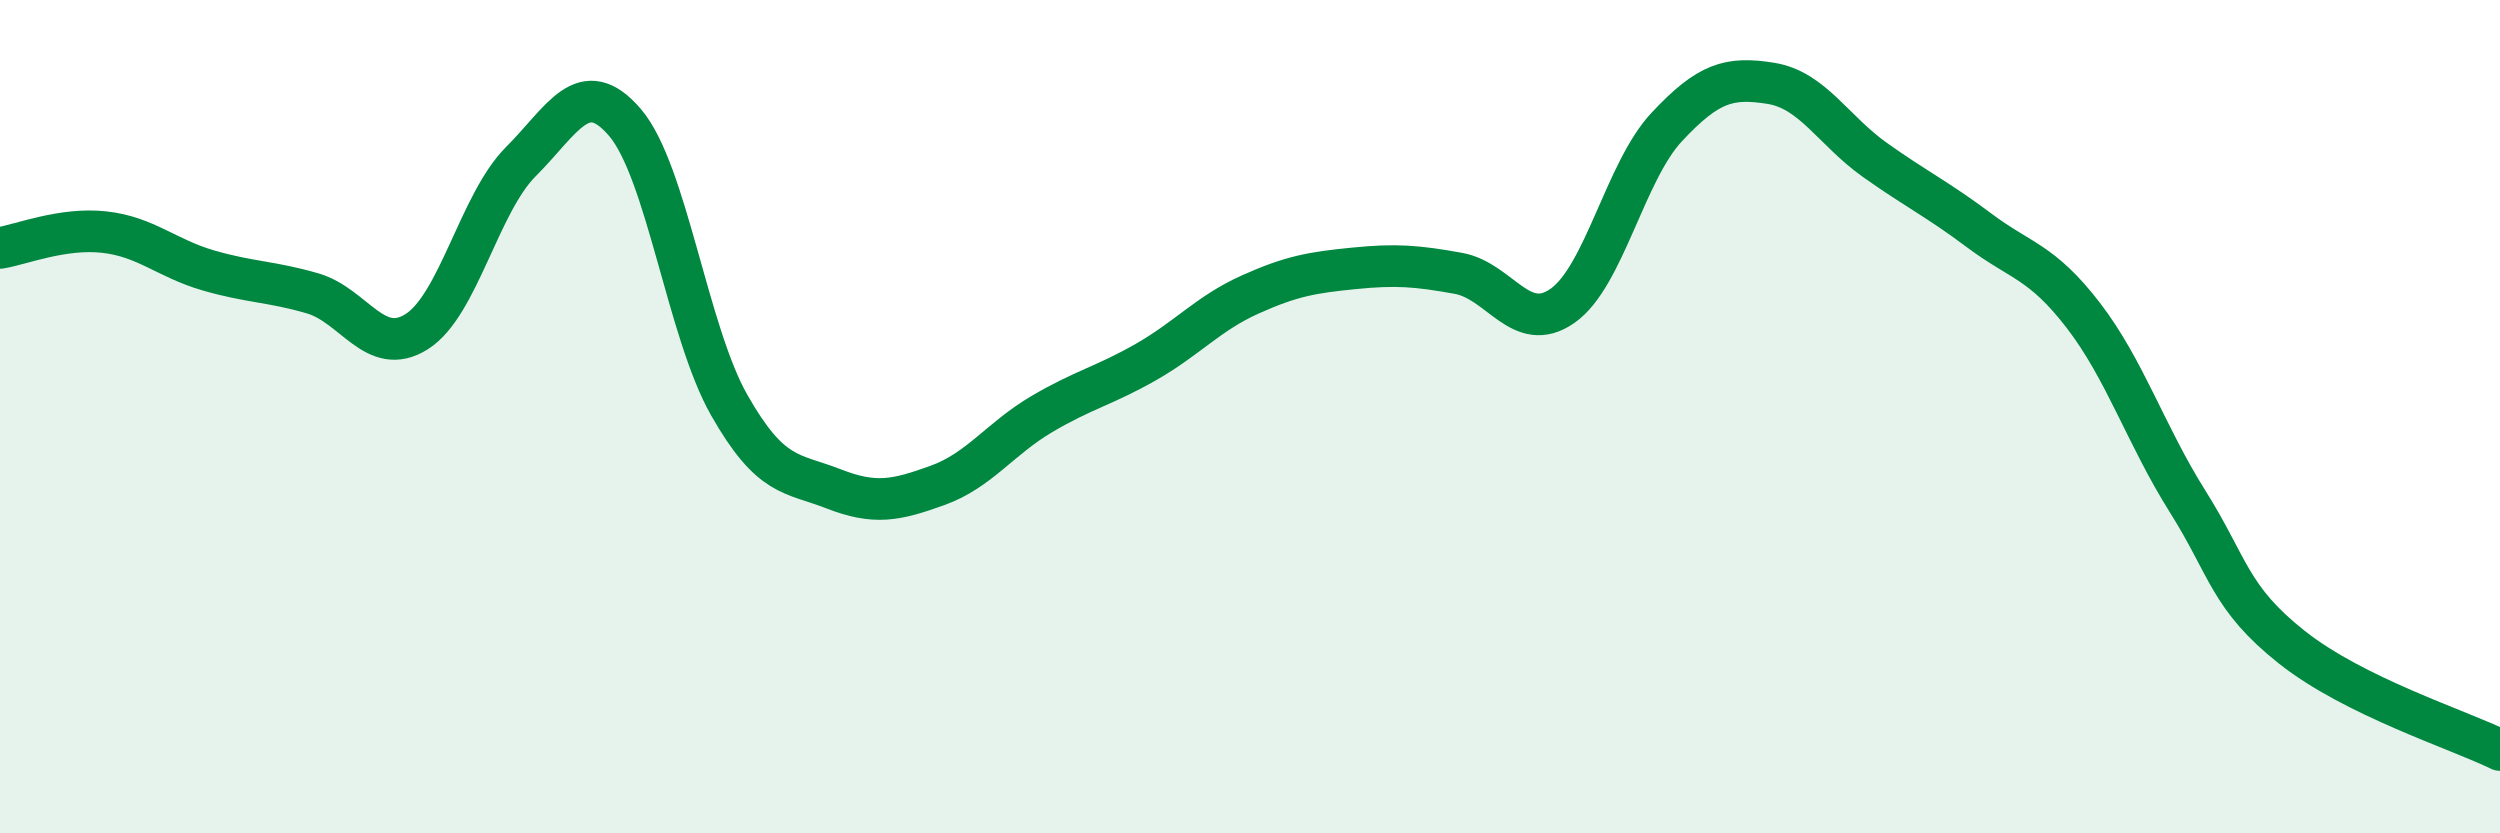 
    <svg width="60" height="20" viewBox="0 0 60 20" xmlns="http://www.w3.org/2000/svg">
      <path
        d="M 0,5.95 C 0.5,5.87 1.5,5.46 2.5,5.57 C 3.5,5.68 4,6.2 5,6.49 C 6,6.78 6.5,6.75 7.5,7.04 C 8.5,7.33 9,8.59 10,7.96 C 11,7.33 11.5,4.88 12.5,3.88 C 13.5,2.88 14,1.77 15,2.94 C 16,4.11 16.5,7.96 17.5,9.72 C 18.5,11.48 19,11.34 20,11.73 C 21,12.12 21.5,12.01 22.5,11.65 C 23.5,11.29 24,10.53 25,9.94 C 26,9.35 26.5,9.26 27.5,8.69 C 28.5,8.12 29,7.52 30,7.07 C 31,6.62 31.5,6.54 32.5,6.44 C 33.5,6.34 34,6.38 35,6.56 C 36,6.74 36.5,8.04 37.5,7.34 C 38.5,6.64 39,4.12 40,3.05 C 41,1.98 41.5,1.84 42.5,2 C 43.5,2.16 44,3.13 45,3.84 C 46,4.55 46.5,4.78 47.5,5.53 C 48.5,6.28 49,6.27 50,7.57 C 51,8.87 51.5,10.44 52.5,12.03 C 53.5,13.62 53.5,14.34 55,15.53 C 56.5,16.72 59,17.51 60,18L60 20L0 20Z"
        fill="#008740"
        opacity="0.1"
        stroke-linecap="round"
        stroke-linejoin="round"
      />
      <path
        d="M 0,5.95 C 0.5,5.87 1.5,5.46 2.5,5.57 C 3.5,5.68 4,6.2 5,6.49 C 6,6.78 6.5,6.75 7.5,7.04 C 8.5,7.33 9,8.59 10,7.96 C 11,7.33 11.5,4.88 12.5,3.88 C 13.5,2.88 14,1.77 15,2.94 C 16,4.11 16.5,7.96 17.5,9.72 C 18.5,11.48 19,11.34 20,11.73 C 21,12.12 21.5,12.01 22.5,11.65 C 23.5,11.29 24,10.53 25,9.94 C 26,9.35 26.5,9.26 27.5,8.69 C 28.5,8.12 29,7.52 30,7.07 C 31,6.62 31.5,6.54 32.5,6.44 C 33.5,6.34 34,6.38 35,6.56 C 36,6.74 36.5,8.04 37.5,7.34 C 38.5,6.64 39,4.12 40,3.05 C 41,1.98 41.5,1.84 42.5,2 C 43.5,2.16 44,3.13 45,3.84 C 46,4.55 46.5,4.78 47.5,5.53 C 48.5,6.28 49,6.27 50,7.57 C 51,8.87 51.5,10.44 52.5,12.03 C 53.5,13.62 53.5,14.34 55,15.53 C 56.5,16.72 59,17.51 60,18"
        stroke="#008740"
        stroke-width="1"
        fill="none"
        stroke-linecap="round"
        stroke-linejoin="round"
      />
    </svg>
  